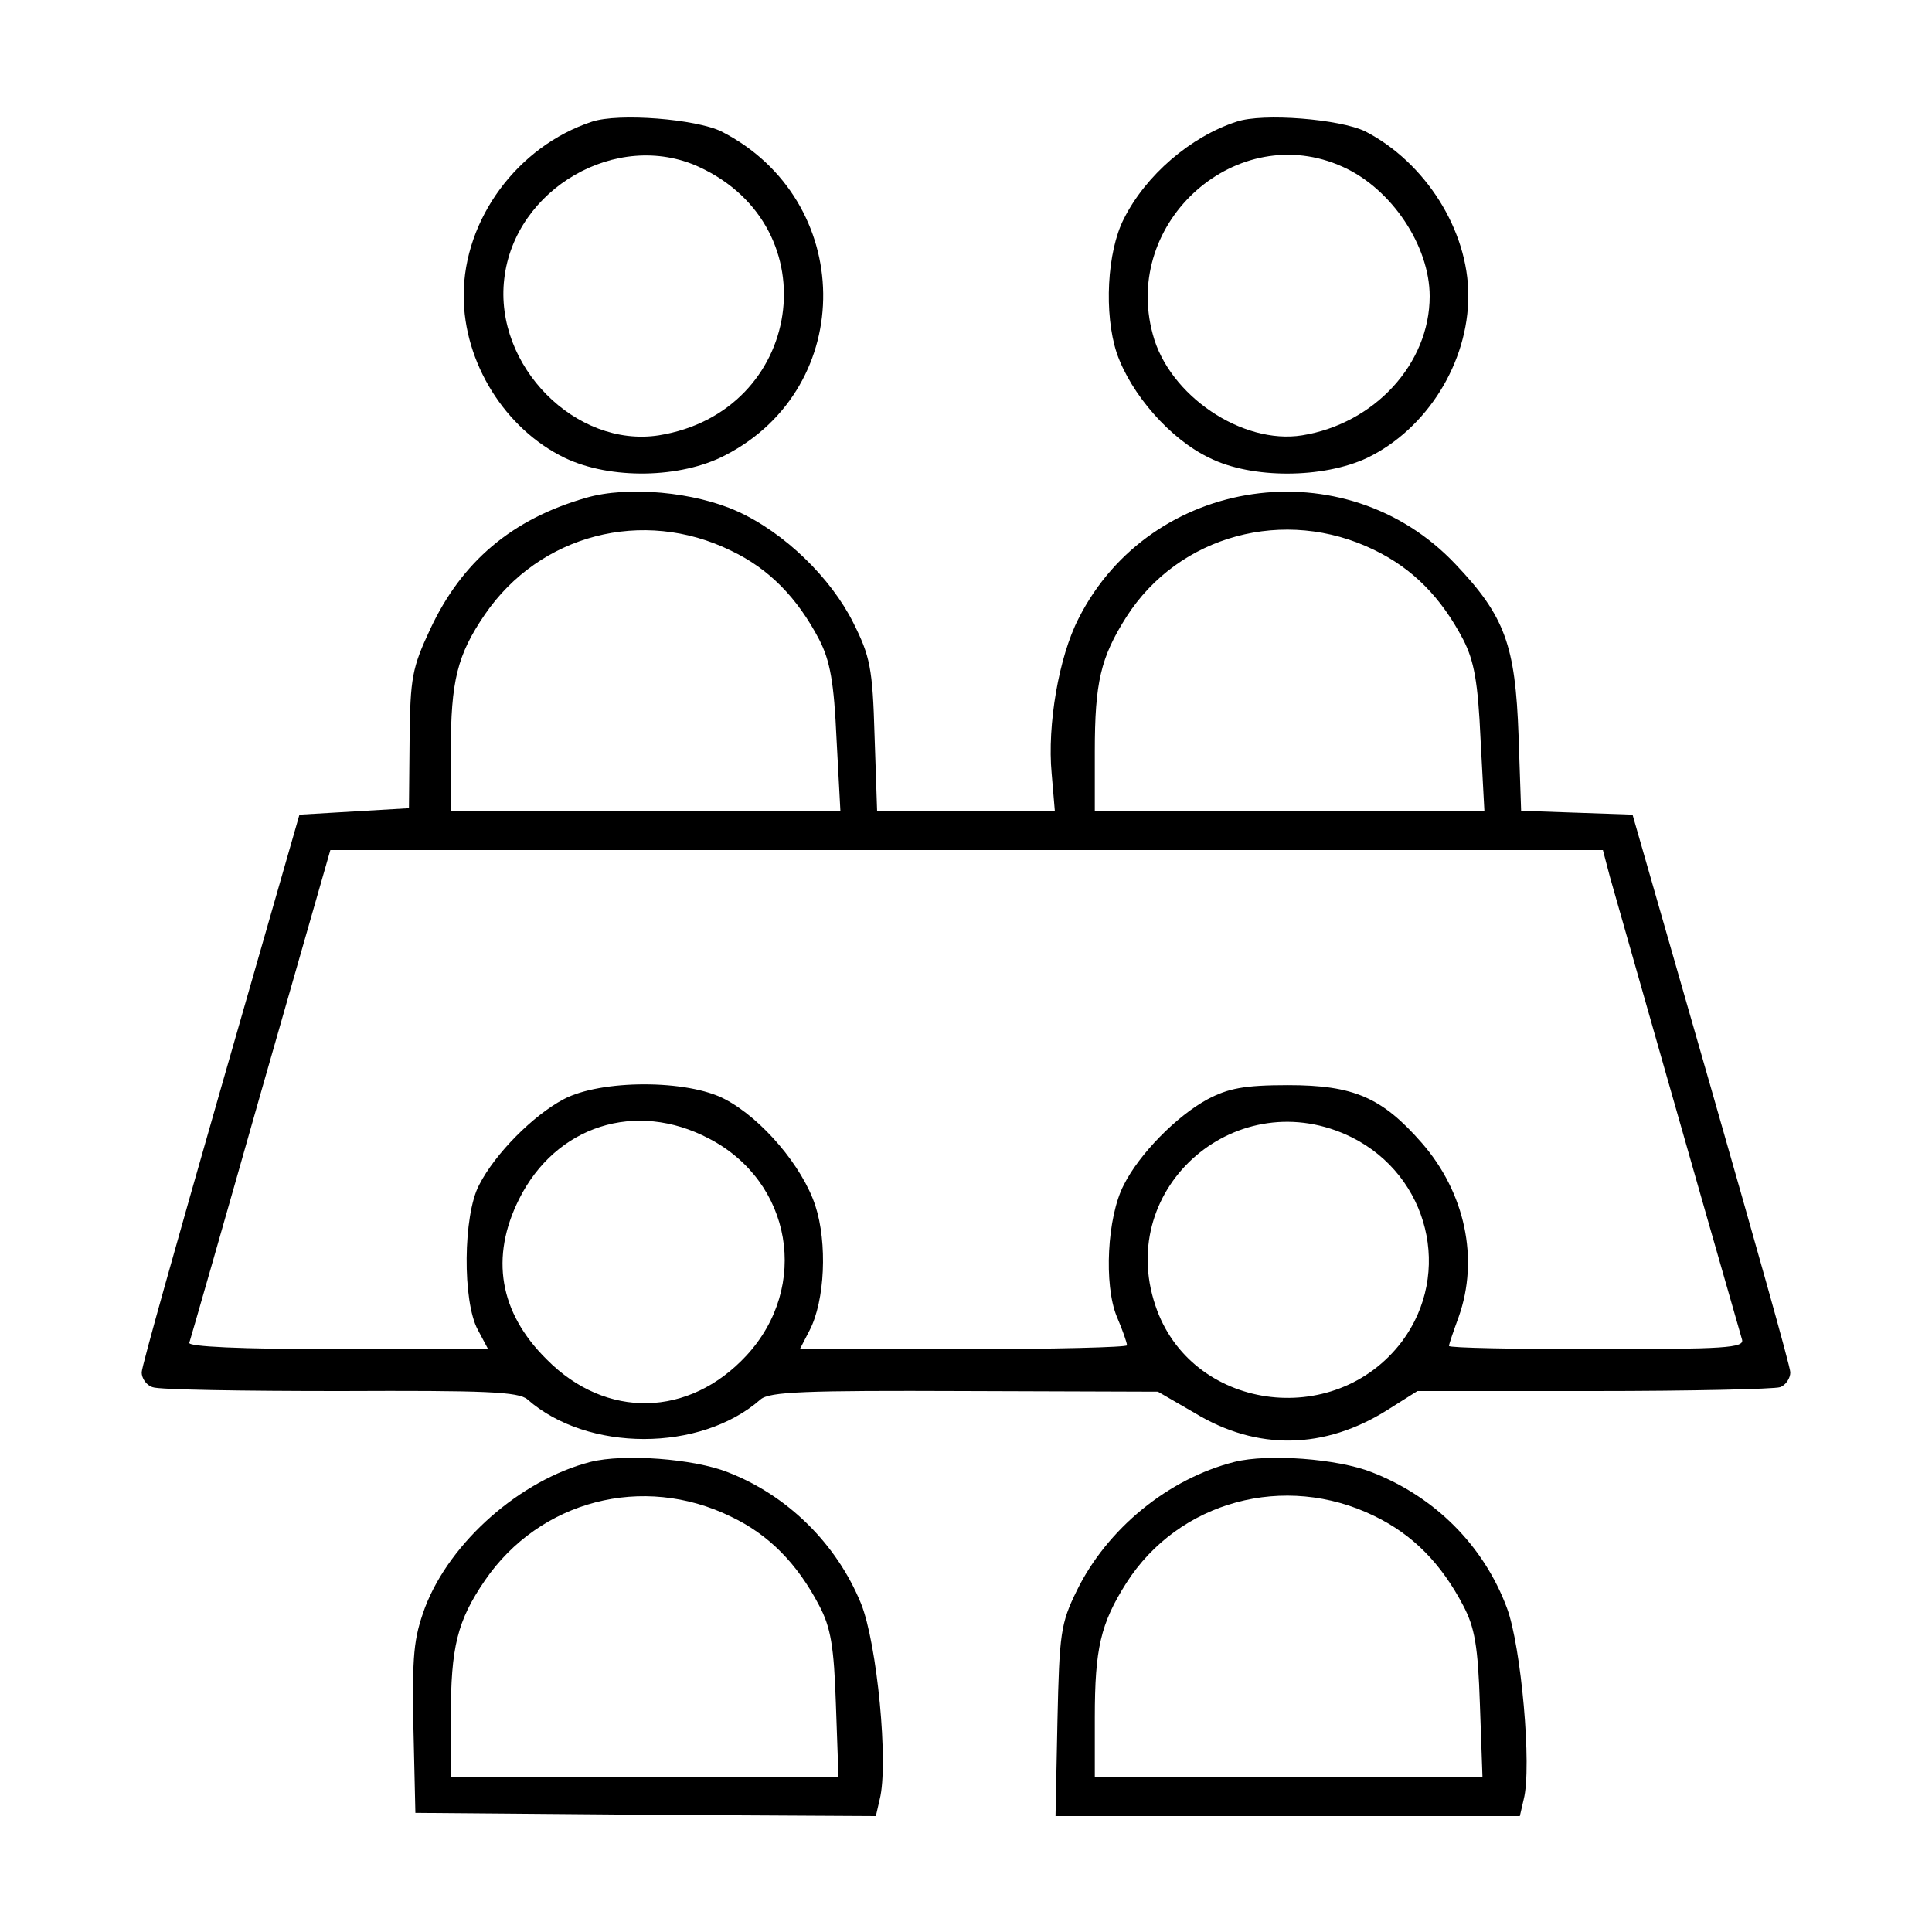 <?xml version="1.0" standalone="no"?>
<!DOCTYPE svg PUBLIC "-//W3C//DTD SVG 20010904//EN"
 "http://www.w3.org/TR/2001/REC-SVG-20010904/DTD/svg10.dtd">
<svg version="1.0" xmlns="http://www.w3.org/2000/svg"
 width="300pt" height="300pt" viewBox="0 0 300 300"
 preserveAspectRatio="xMidYMid meet">
<g transform="translate(0,300) scale(0.1,-0.1)"
fill="#000000" stroke="none">
<path d="M919 2811 c-115 -38 -199 -151 -199 -270 0 -104 64 -207 157 -252 71
-34 180 -32 249 4 206 106 202 397 -6 503 -39 19 -159 29 -201 15z m166 -70
c205 -94 162 -381 -62 -417 -129 -20 -256 108 -240 243 16 140 175 232 302
174z"/>
<path d="M1920 2811 c-71 -23 -141 -83 -175 -151 -26 -51 -31 -147 -11 -208
22 -64 83 -134 144 -163 66 -33 177 -32 245 0 93 45 157 148 157 252 0 102
-67 207 -160 255 -39 19 -159 29 -200 15z m165 -70 c76 -34 135 -123 135 -201
0 -105 -86 -198 -198 -216 -93 -15 -207 62 -232 157 -48 176 132 334 295 260z"/>
<path d="M910 2227 c-115 -33 -193 -99 -242 -204 -28 -60 -31 -75 -32 -172
l-1 -106 -85 -5 -85 -5 -122 -425 c-67 -234 -123 -432 -123 -441 0 -9 7 -20
17 -23 9 -4 140 -6 291 -6 226 1 277 -1 291 -13 93 -82 269 -82 362 0 14 12
69 14 317 13 l300 -1 57 -33 c97 -59 202 -57 300 5 l46 29 274 0 c150 0 280 3
289 6 9 3 16 14 16 23 0 9 -56 207 -123 441 l-122 425 -86 3 -87 3 -4 117 c-5
140 -21 185 -98 266 -171 181 -473 137 -585 -84 -31 -60 -49 -166 -42 -241 l5
-59 -138 0 -138 0 -4 118 c-3 105 -7 123 -33 175 -35 70 -107 140 -180 173
-66 30 -170 40 -235 21z m225 -82 c59 -28 103 -73 137 -138 17 -33 23 -66 27
-155 l6 -112 -302 0 -303 0 0 93 c0 110 10 150 53 213 85 124 245 166 382 99z
m999 1 c60 -29 104 -74 138 -139 17 -33 23 -66 27 -155 l6 -112 -302 0 -303 0
0 93 c0 107 9 146 49 209 81 127 246 172 385 104z m366 -508 c9 -32 150 -527
205 -718 4 -13 -26 -15 -225 -15 -127 0 -230 2 -230 5 0 3 7 23 15 45 32 90
10 193 -57 270 -62 71 -106 90 -208 90 -68 0 -93 -5 -125 -22 -48 -26 -106
-85 -130 -133 -26 -50 -31 -155 -11 -204 9 -21 16 -41 16 -45 0 -3 -114 -6
-254 -6 l-254 0 15 29 c24 46 28 136 9 194 -20 61 -83 135 -140 165 -58 31
-193 31 -251 0 -47 -25 -106 -84 -131 -133 -25 -47 -26 -181 -2 -225 l16 -30
-234 0 c-152 0 -233 4 -230 10 2 6 52 180 111 388 l108 377 988 0 988 0 11
-42z m-1399 -406 c129 -67 157 -230 58 -337 -89 -96 -218 -99 -310 -6 -74 73
-88 159 -43 249 57 114 181 154 295 94z m998 2 c120 -60 157 -211 78 -317
-105 -139 -329 -107 -383 56 -62 185 129 348 305 261z"/>
<path d="M917 730 c-109 -28 -218 -124 -257 -226 -18 -49 -20 -74 -18 -188 l3
-131 357 -3 358 -2 6 26 c14 55 -4 242 -29 304 -38 93 -114 168 -207 204 -53
21 -161 29 -213 16z m218 -85 c59 -28 103 -73 137 -138 18 -34 23 -63 26 -154
l4 -113 -301 0 -301 0 0 93 c0 110 10 150 53 213 85 124 245 166 382 99z"/>
<path d="M1917 730 c-103 -26 -198 -104 -245 -200 -25 -51 -27 -66 -30 -202
l-3 -148 360 0 361 0 6 26 c13 50 -4 238 -26 297 -36 97 -112 173 -210 211
-53 21 -161 29 -213 16z m217 -84 c60 -29 104 -74 138 -139 18 -34 23 -63 26
-154 l4 -113 -301 0 -301 0 0 93 c0 107 9 146 49 209 81 127 246 172 385 104z"/>
</g>
</svg>
